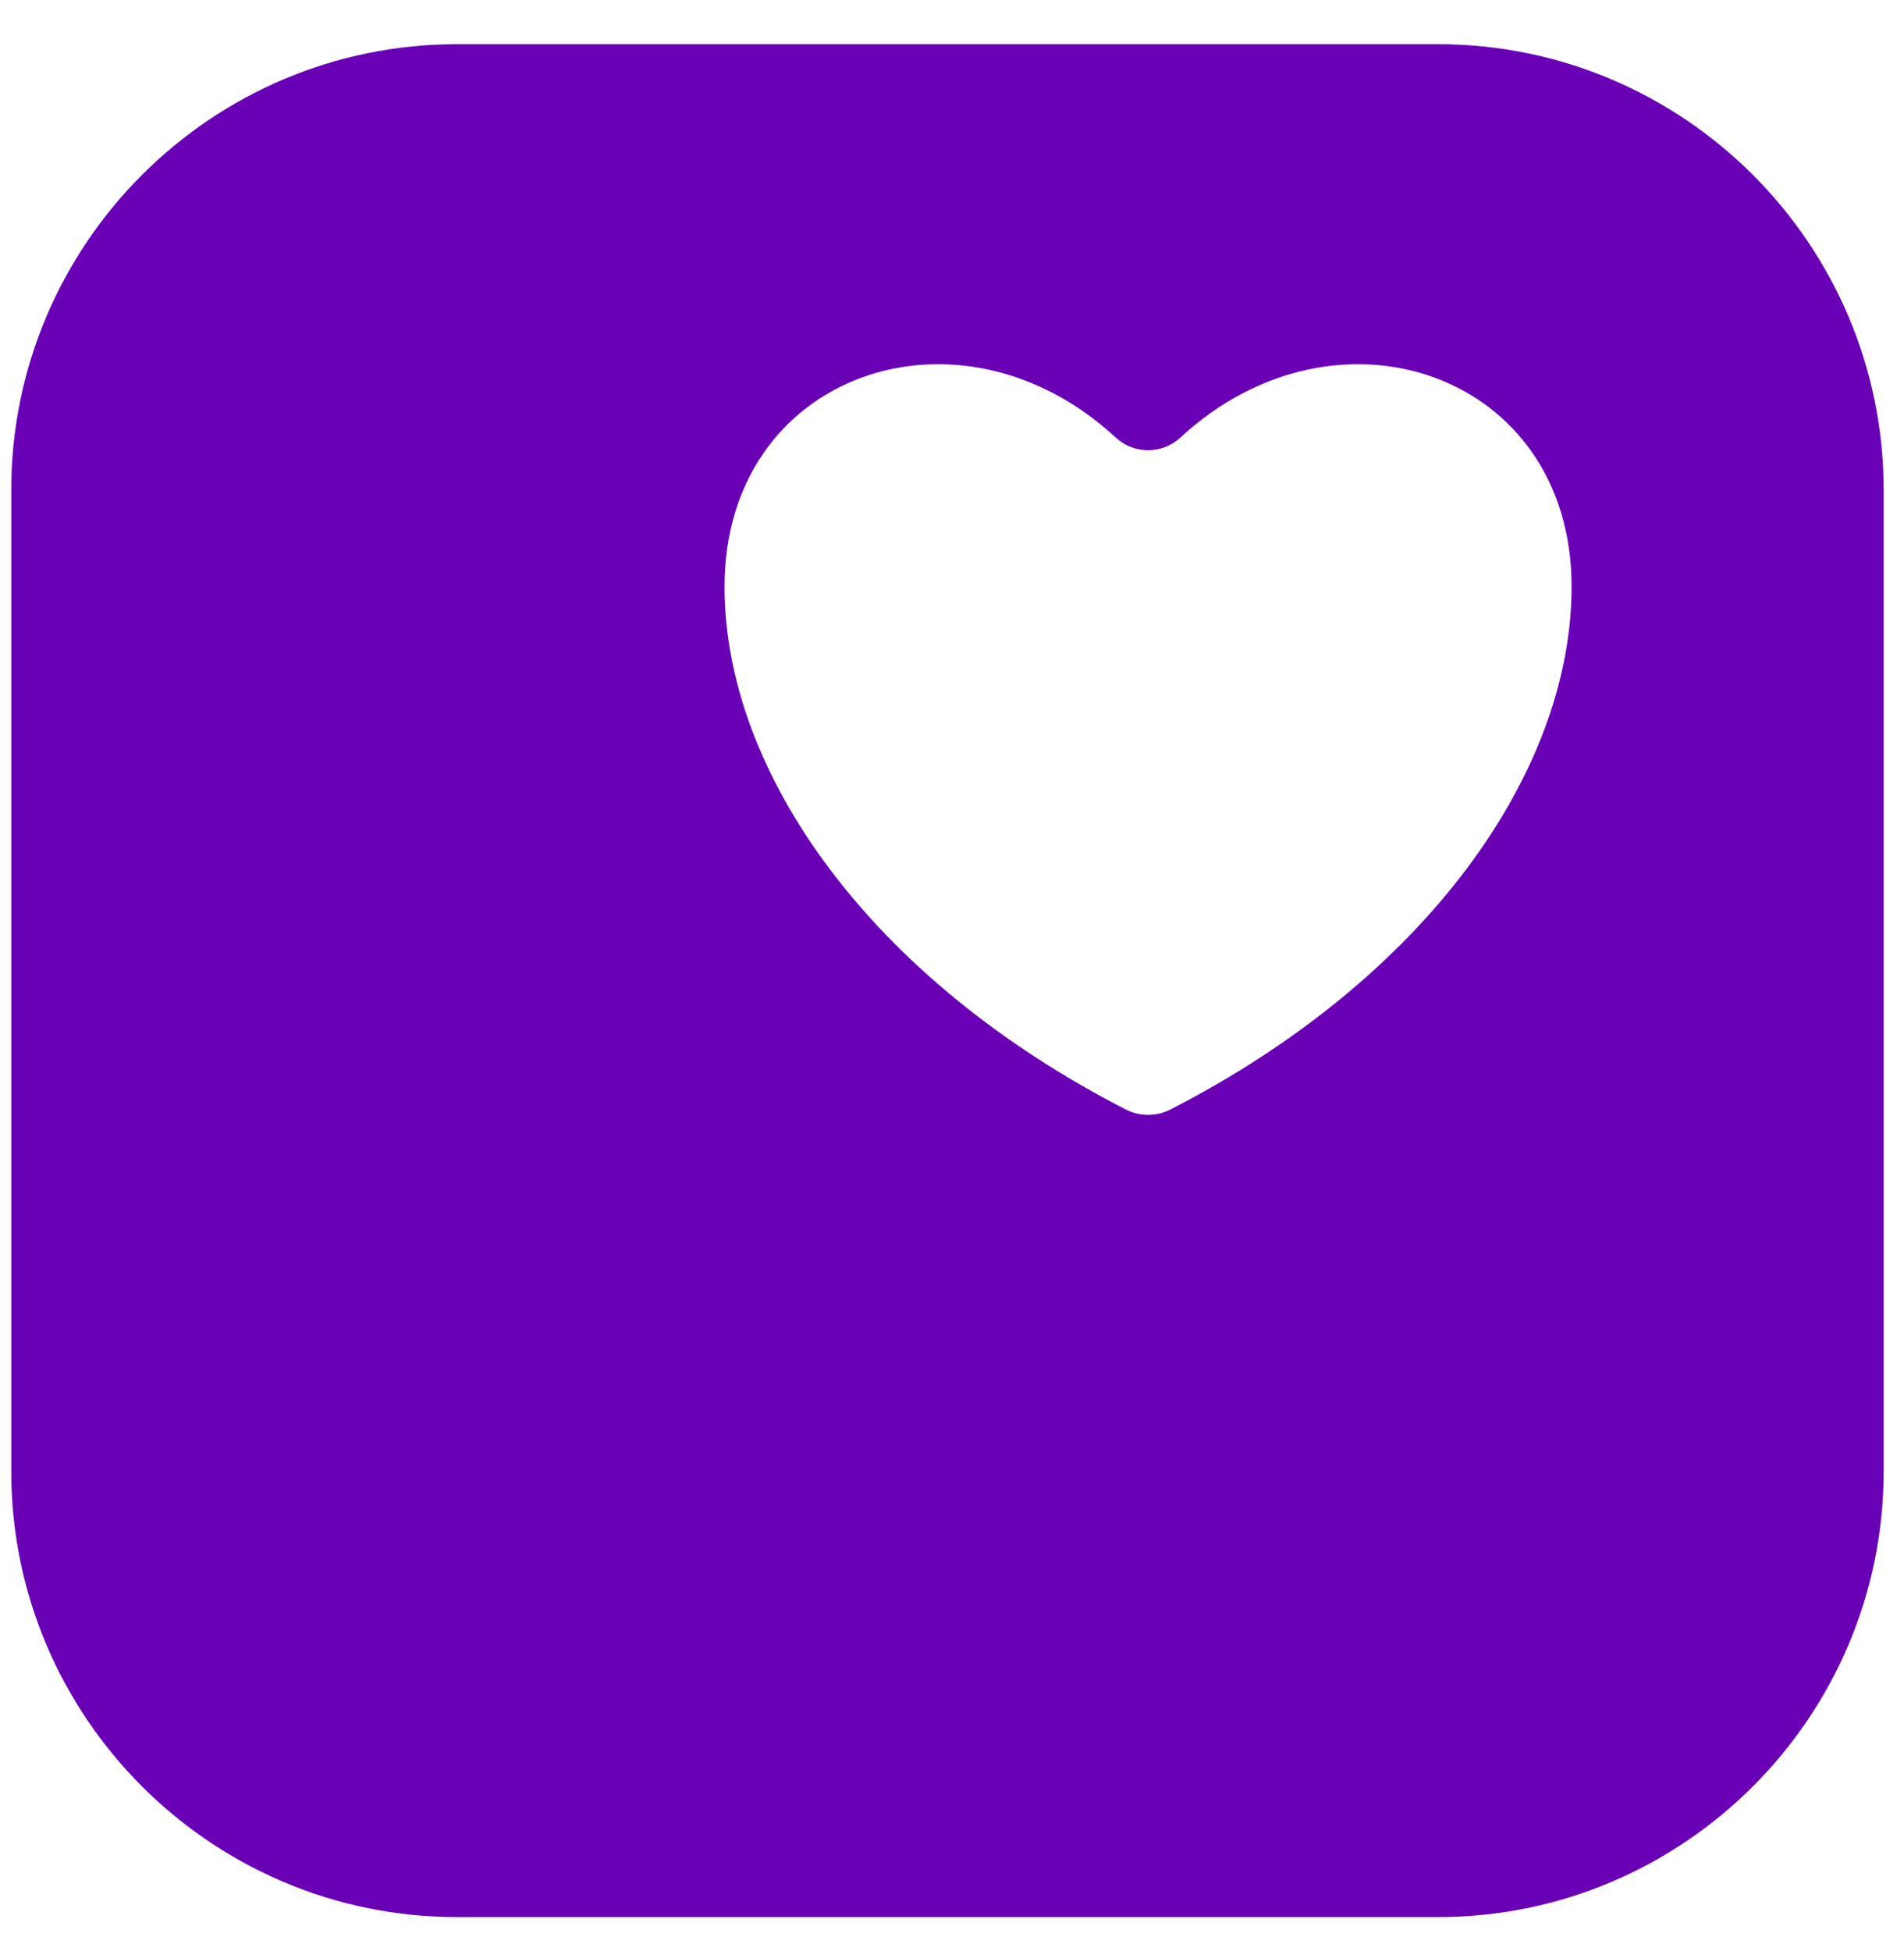 <svg xmlns="http://www.w3.org/2000/svg" width="41" height="42" viewBox="0 0 41 42" fill="none"><path d="M30.962 0.951H9.842C4.549 0.951 0.242 5.258 0.242 10.551V31.671C0.242 36.965 4.549 41.271 9.842 41.271H30.962C36.256 41.271 40.562 36.965 40.562 31.671V10.551C40.562 5.258 36.256 0.951 30.962 0.951ZM25.195 23.889C24.903 24.038 24.543 24.038 24.25 23.889C18.736 21.065 15.602 16.622 15.602 12.63C15.602 8.035 20.652 6.298 24.022 9.417C24.419 9.784 25.025 9.784 25.421 9.417C28.793 6.298 33.842 8.035 33.842 12.63C33.842 16.622 30.709 21.065 25.195 23.889Z" fill="#6900B5"></path></svg>